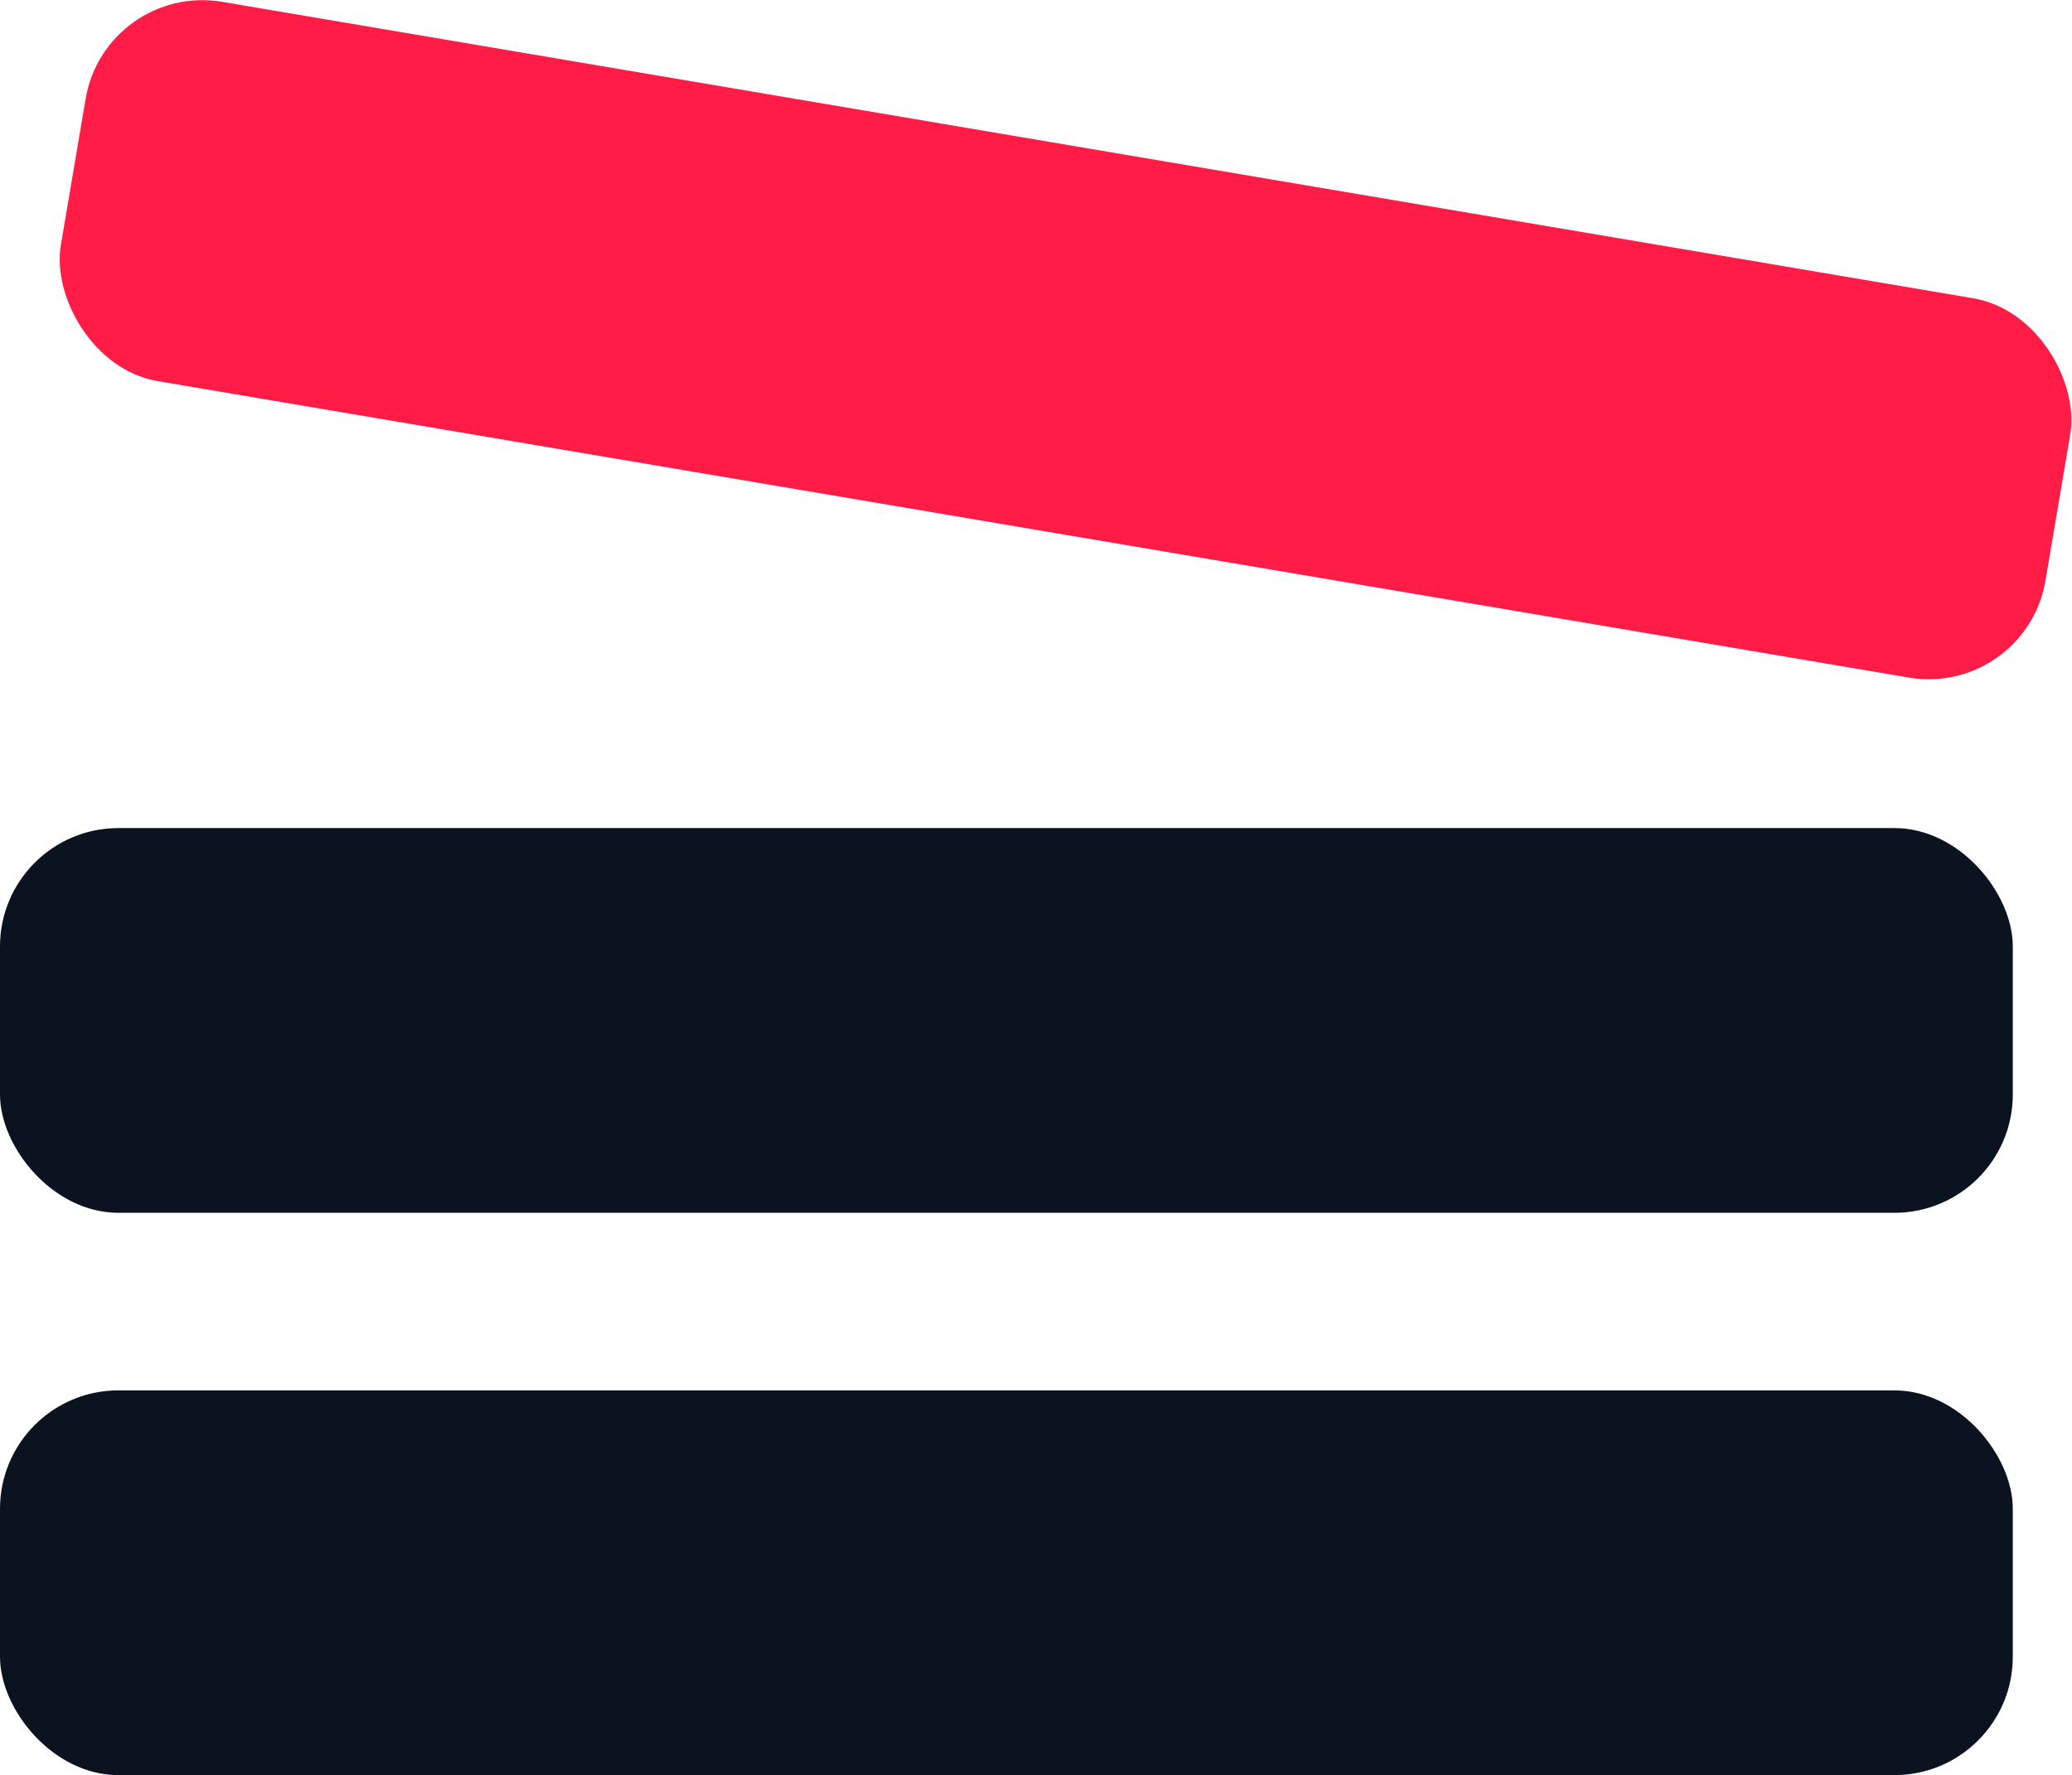 <svg xmlns="http://www.w3.org/2000/svg" version="1.1" xmlns:xlink="http://www.w3.org/1999/xlink" xmlns:svgjs="http://svgjs.dev/svgjs" width="70" height="59.98"><svg id="SvgjsSvg1002" xmlns="http://www.w3.org/2000/svg" viewBox="0 0 70 59.98">
	<defs>
		<style>.b{fill:#0b1320;}.c{fill:#ff1c46;}</style>
	</defs>
	<rect class="b" y="46.98" width="68" height="13" rx="4" ry="4"></rect>
	<rect class="b" y="27.98" width="68" height="13" rx="4" ry="4"></rect>
	<rect class="c" x="2" y="4.98" width="68" height="13" rx="4" ry="4" transform="translate(2.42 -5.85) rotate(9.61)"></rect>
</svg><style>@media (prefers-color-scheme: light) { :root { filter: none; } }
@media (prefers-color-scheme: dark) { :root { filter: none; } }
</style></svg>